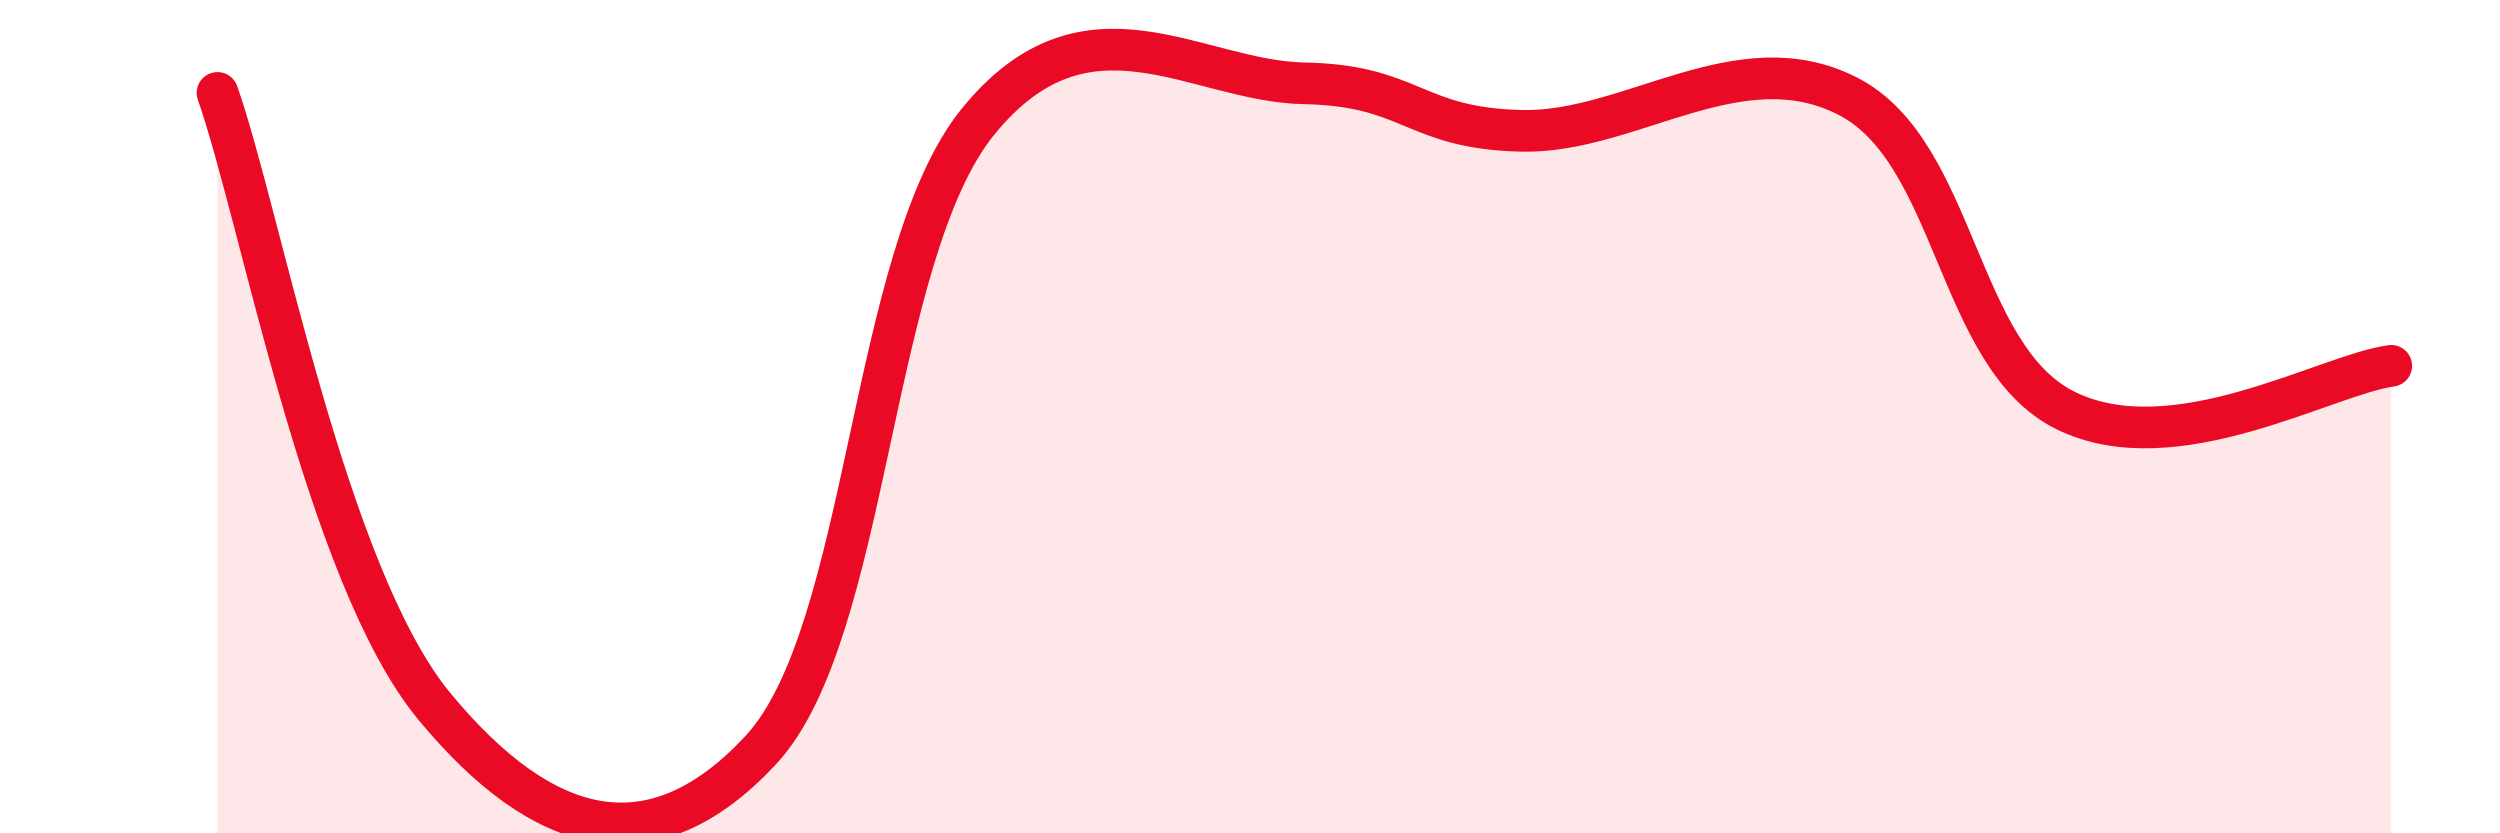 
    <svg width="60" height="20" viewBox="0 0 60 20" xmlns="http://www.w3.org/2000/svg">
      <path
        d="M 5.22,2.23 C 6.26,5.18 7.82,13.81 10.43,16.96 C 13.04,20.11 15.65,20.81 18.26,18 C 20.87,15.19 20.87,6.11 23.48,2.91 C 26.09,-0.29 28.69,1.95 31.3,2 C 33.91,2.05 33.91,3.08 36.52,3.14 C 39.13,3.2 41.74,0.97 44.35,2.31 C 46.96,3.65 46.96,8.56 49.57,9.85 C 52.18,11.14 55.83,8.99 57.39,8.78L57.39 20L5.22 20Z"
        fill="#EB0A25"
        opacity="0.1"
        stroke-linecap="round"
        stroke-linejoin="round"
      />
      <path
        d="M 5.22,2.23 C 6.26,5.18 7.82,13.81 10.43,16.96 C 13.04,20.11 15.65,20.81 18.26,18 C 20.87,15.19 20.87,6.11 23.48,2.91 C 26.09,-0.29 28.69,1.95 31.3,2 C 33.91,2.05 33.91,3.08 36.52,3.14 C 39.13,3.2 41.74,0.97 44.35,2.31 C 46.96,3.65 46.96,8.56 49.57,9.85 C 52.18,11.14 55.83,8.99 57.39,8.78"
        stroke="#EB0A25"
        stroke-width="1"
        fill="none"
        stroke-linecap="round"
        stroke-linejoin="round"
      />
    </svg>
  